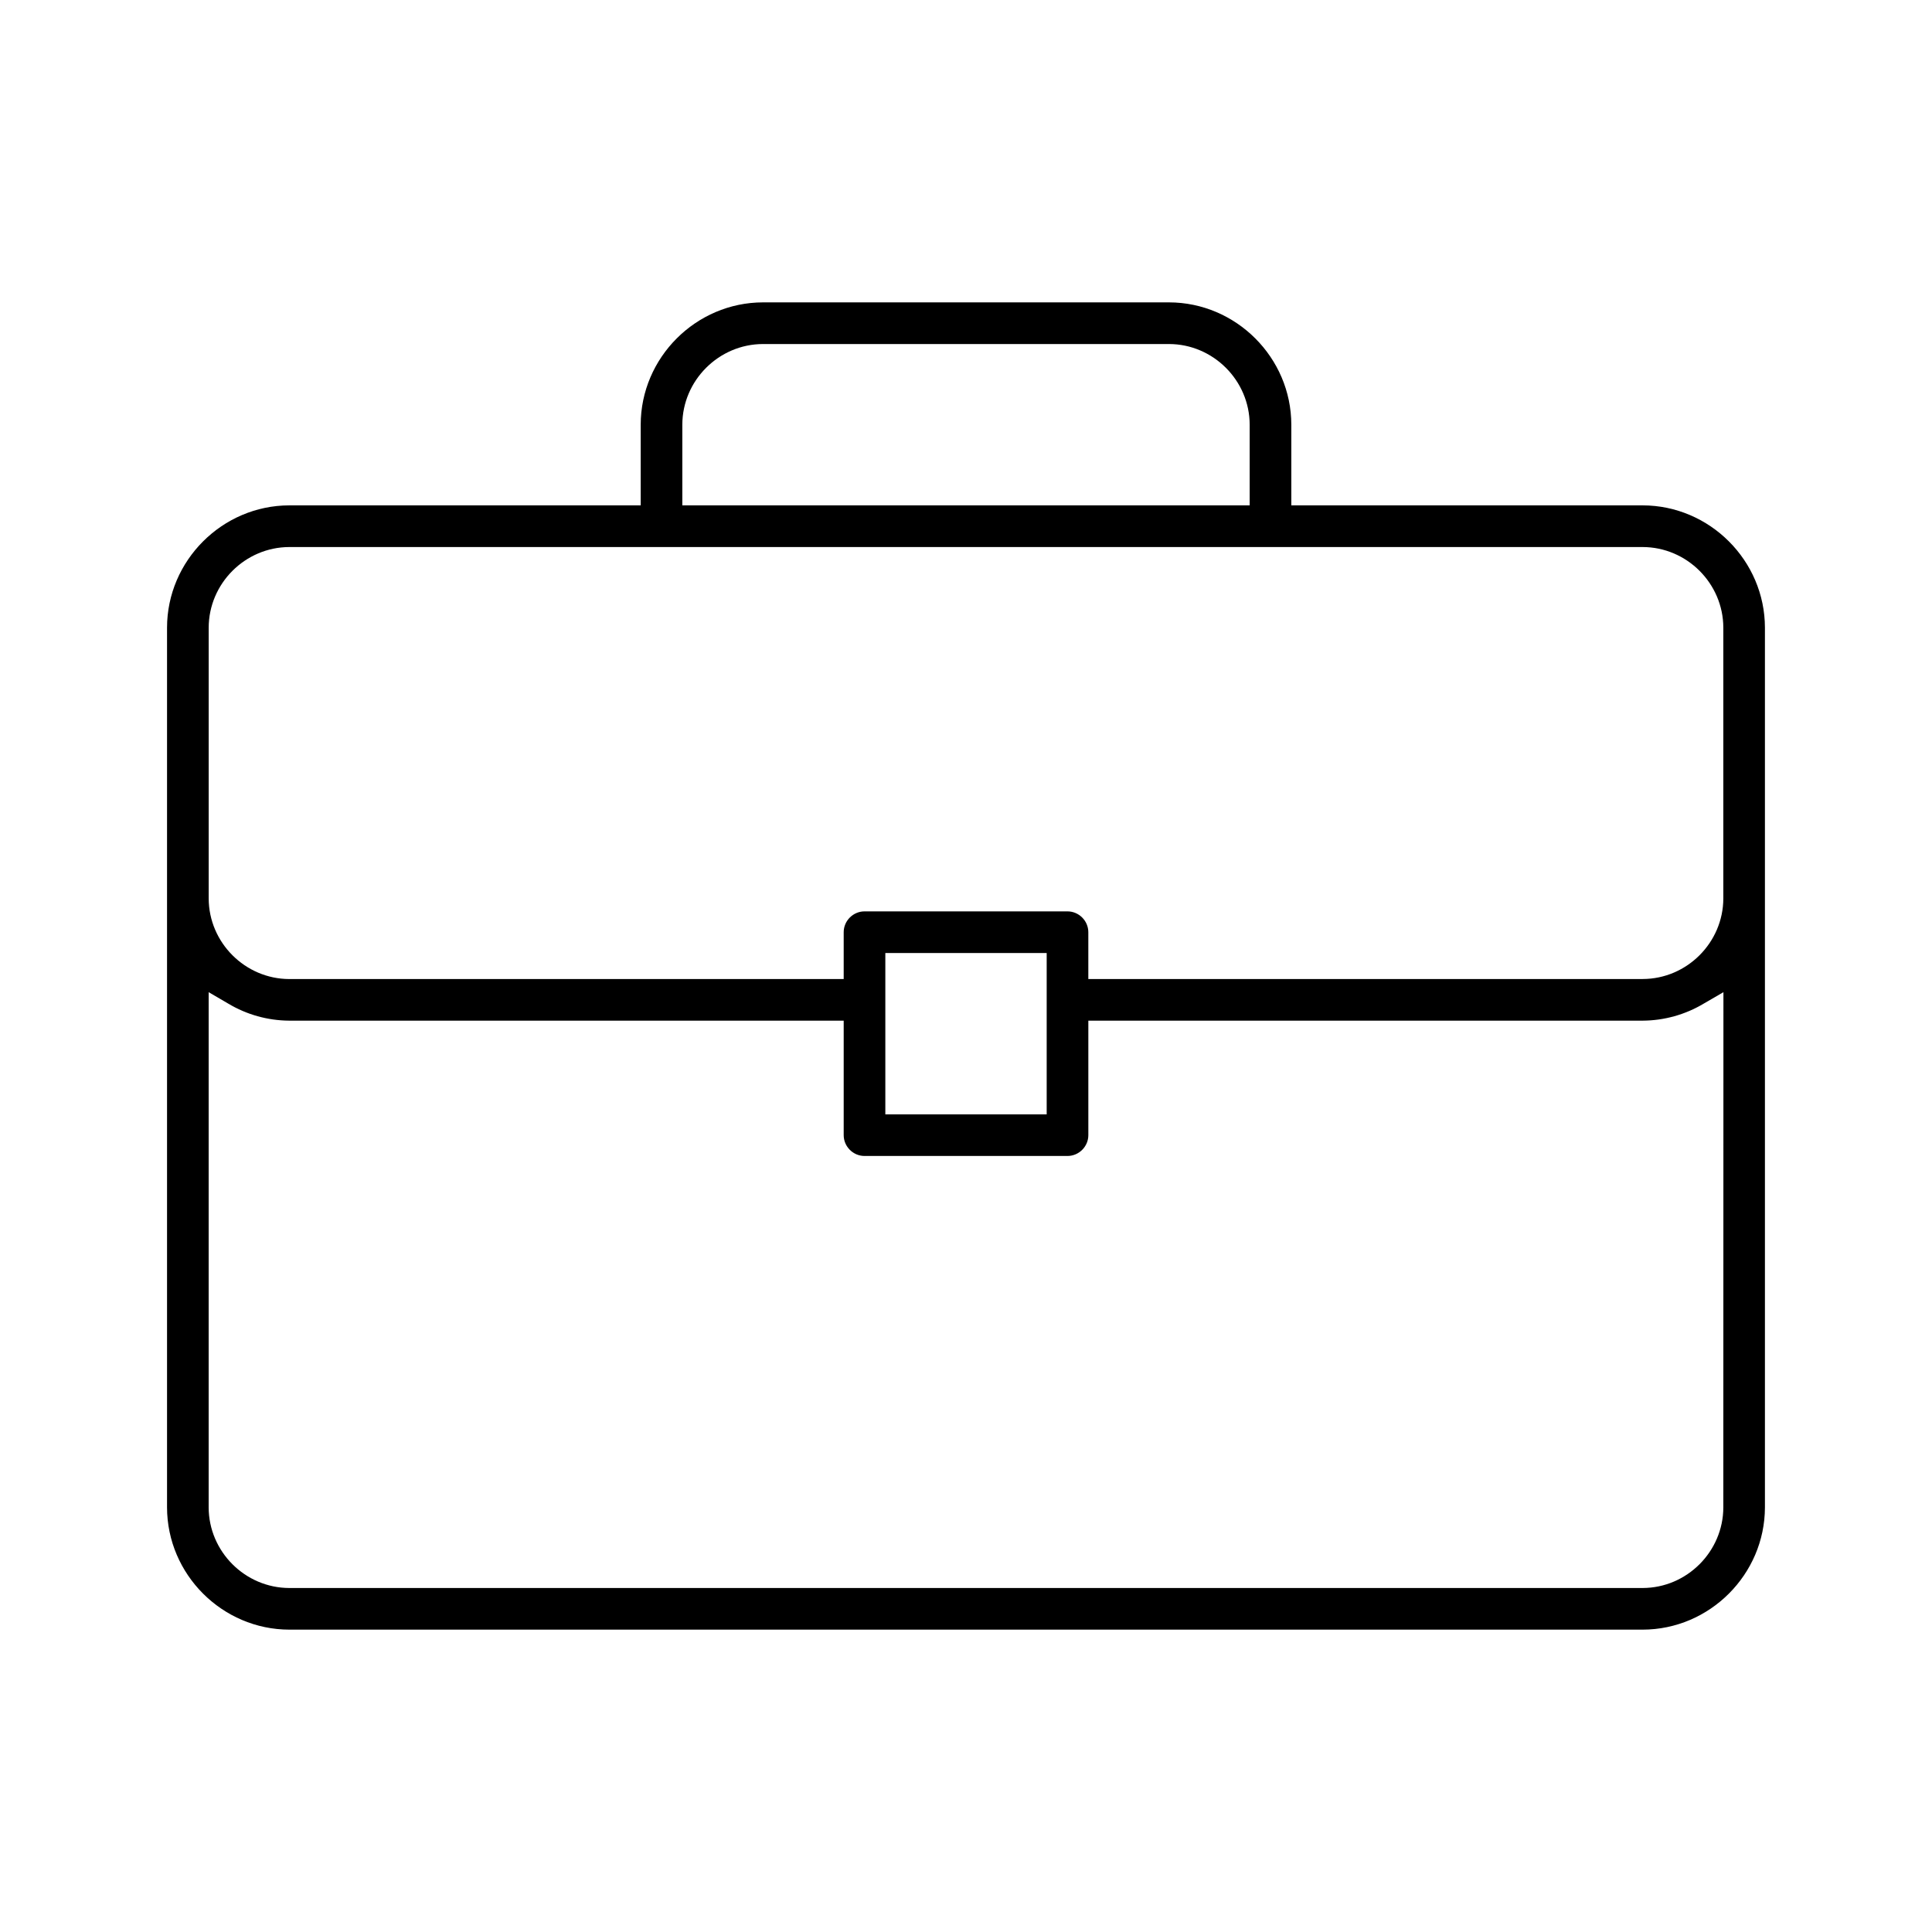 <?xml version="1.0" encoding="UTF-8" standalone="no"?>
<!DOCTYPE svg PUBLIC "-//W3C//DTD SVG 1.1//EN" "http://www.w3.org/Graphics/SVG/1.1/DTD/svg11.dtd">
<svg width="100%" height="100%" viewBox="0 0 64 64" version="1.1" xmlns="http://www.w3.org/2000/svg" xmlns:xlink="http://www.w3.org/1999/xlink" xml:space="preserve" xmlns:serif="http://www.serif.com/" style="fill-rule:evenodd;clip-rule:evenodd;stroke-linejoin:round;stroke-miterlimit:2;">
    <g transform="matrix(0.63,0,0,0.63,32,32)">
        <g id="sluzebni_cesta" transform="matrix(0.904,0,0,0.904,-7.54952e-15,-5.9952e-15)">
            <g transform="matrix(1,0,0,1,-46.472,-38.6)">
                <g id="Path_25" transform="matrix(1,0,0,1,107.128,-1.577)">
                    <path d="M-21.3,13.384L-41.734,13.384L-41.734,8.691C-41.738,4.79 -44.947,1.581 -48.848,1.577L-72.463,1.577C-76.364,1.581 -79.573,4.79 -79.577,8.691L-79.577,13.384L-100.013,13.384C-103.914,13.388 -107.124,16.597 -107.128,20.498L-107.128,71.663C-107.124,75.565 -103.915,78.774 -100.013,78.778L-21.3,78.778C-17.399,78.774 -14.19,75.564 -14.186,71.663L-14.186,20.5C-14.189,16.598 -17.398,13.388 -21.3,13.384ZM-77.156,8.691C-77.151,6.119 -75.035,4.004 -72.463,4L-48.848,4C-46.276,4.004 -44.16,6.12 -44.156,8.692L-44.156,13.385L-77.156,13.385L-77.156,8.691ZM-104.705,20.5C-104.701,17.928 -102.585,15.812 -100.013,15.808L-21.3,15.808C-18.727,15.811 -16.61,17.927 -16.606,20.5L-16.606,36.242C-16.61,38.815 -18.727,40.931 -21.3,40.934L-53.541,40.934L-53.541,38.209C-53.543,37.546 -54.089,37.001 -54.752,37L-66.559,37C-67.223,37.001 -67.769,37.547 -67.77,38.211L-67.77,40.936L-100.013,40.936C-102.585,40.932 -104.701,38.816 -104.705,36.244L-104.705,20.5ZM-55.963,39.422L-55.963,48.806L-65.348,48.806L-65.348,39.421L-55.963,39.422ZM-16.606,71.664C-16.61,74.237 -18.727,76.353 -21.3,76.356L-100.015,76.356C-102.588,76.352 -104.703,74.236 -104.707,71.663L-104.707,41.7L-103.569,42.364C-102.495,43.007 -101.267,43.35 -100.015,43.356L-67.77,43.356L-67.77,50.016C-67.769,50.68 -67.223,51.226 -66.559,51.227L-54.752,51.227C-54.088,51.226 -53.541,50.68 -53.54,50.016L-53.54,43.356L-21.3,43.356C-20.048,43.35 -18.82,43.007 -17.745,42.364L-16.6,41.7L-16.606,71.664Z" style="fill-rule:nonzero;"/>
                </g>
            </g>
            <g>
            </g>
        </g>
    </g>
</svg>
